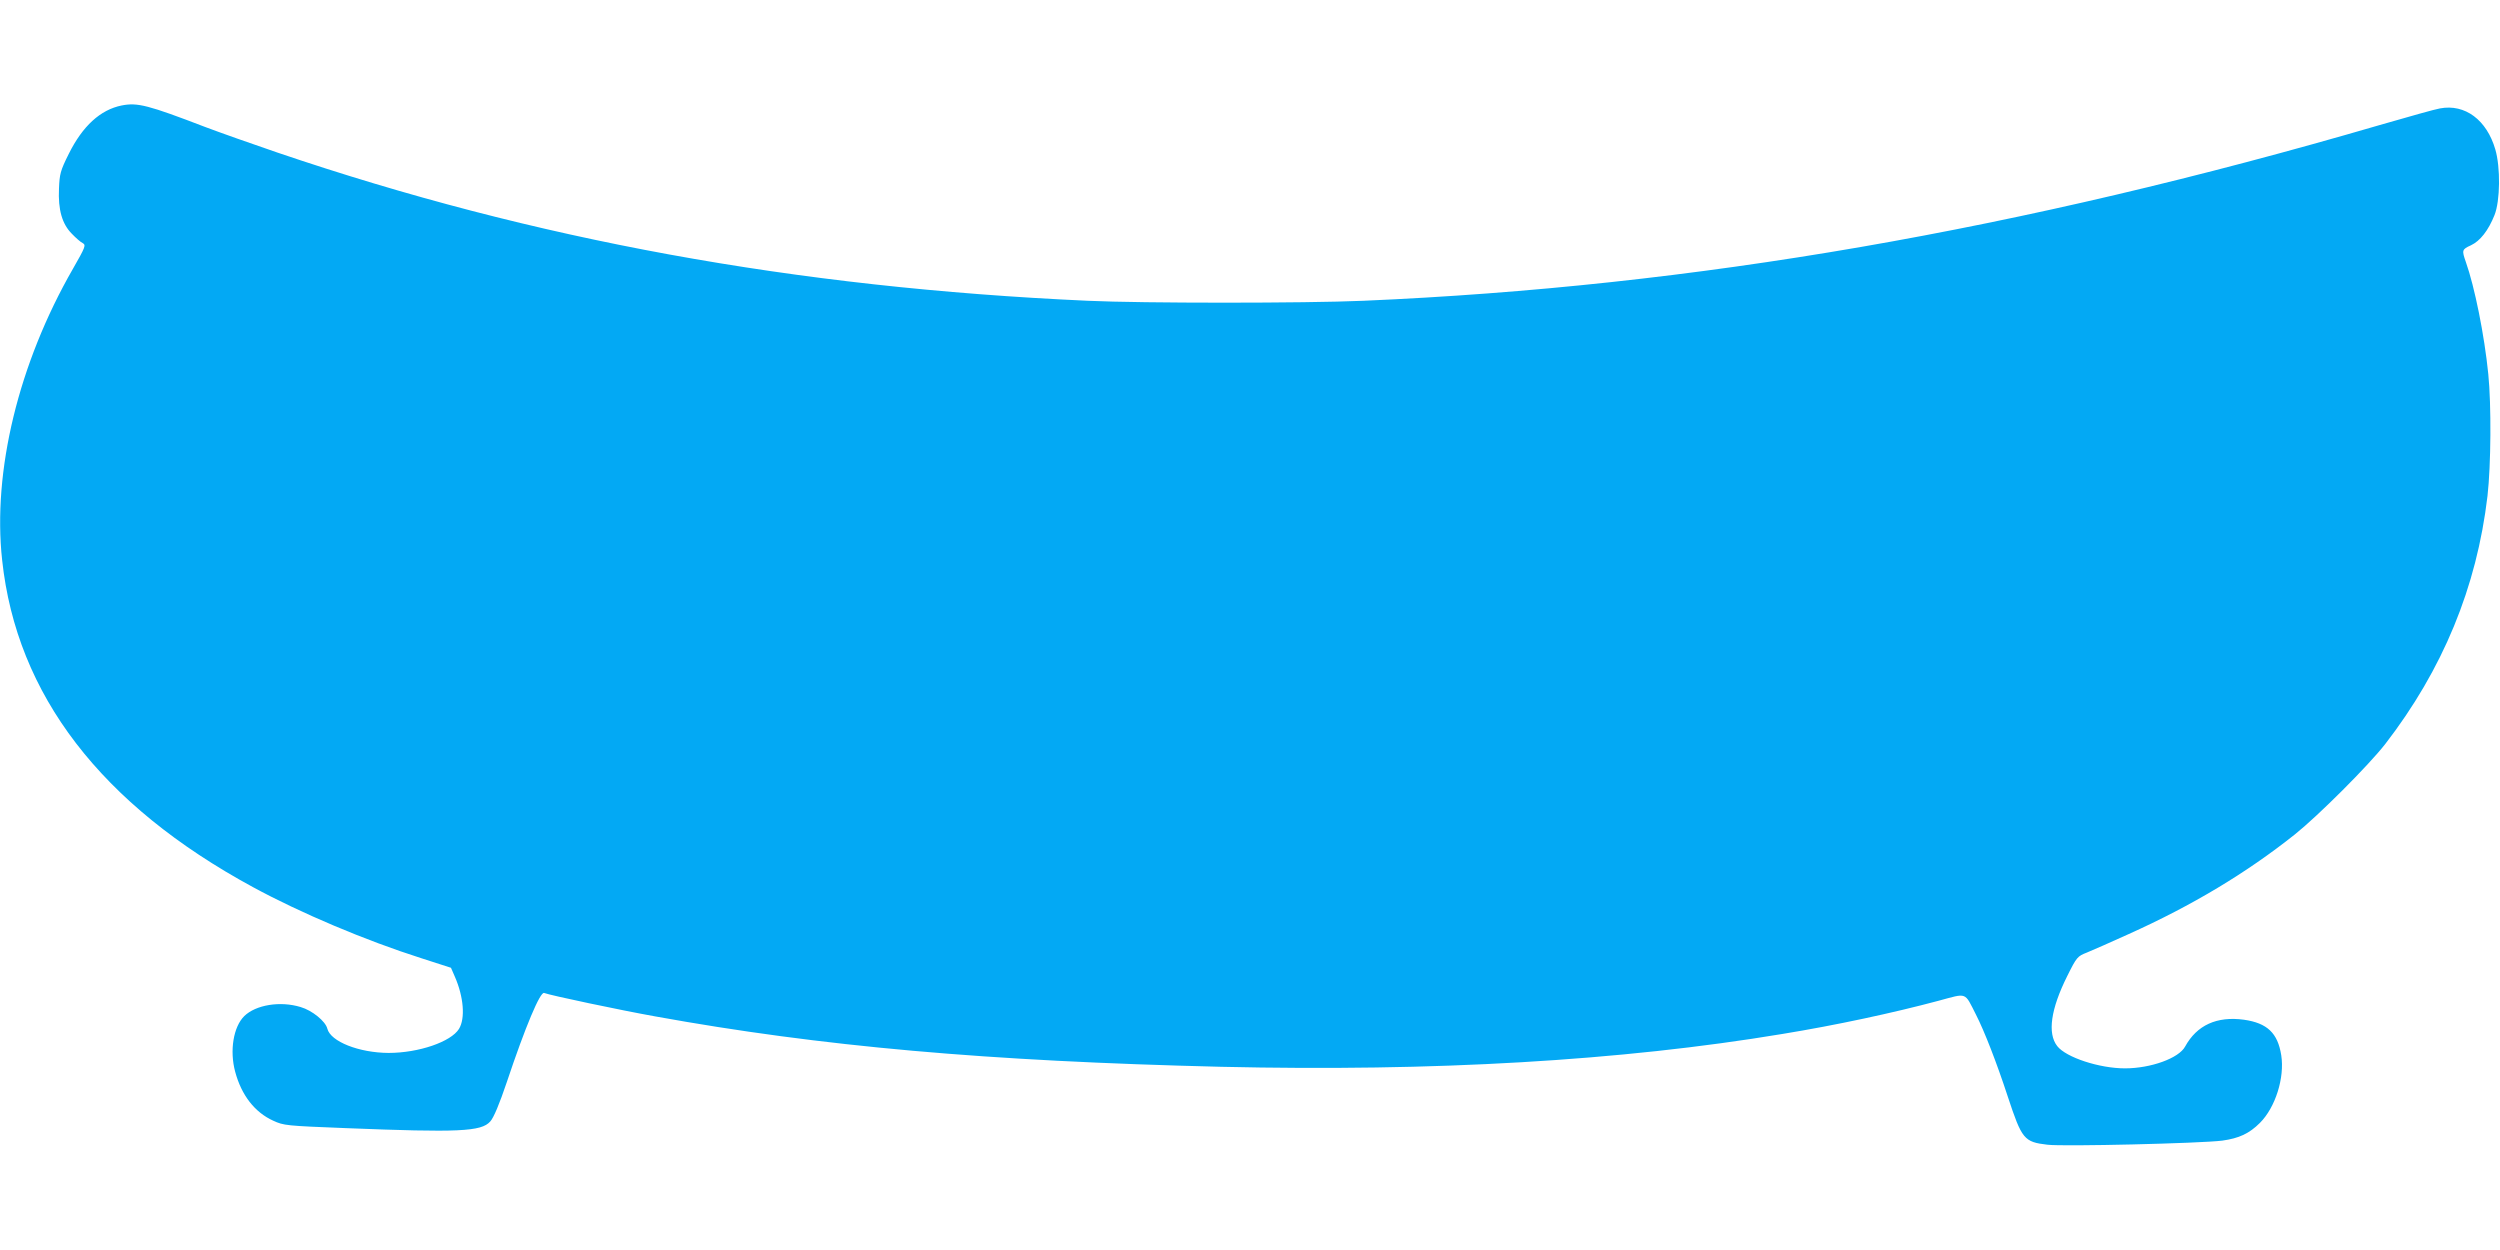 <?xml version="1.0" standalone="no"?>
<!DOCTYPE svg PUBLIC "-//W3C//DTD SVG 20010904//EN"
 "http://www.w3.org/TR/2001/REC-SVG-20010904/DTD/svg10.dtd">
<svg version="1.0" xmlns="http://www.w3.org/2000/svg"
 width="1280pt" height="640pt" viewBox="0 0 1280 640"
 preserveAspectRatio="xMidYMid meet">
<g transform="translate(0,640) scale(0.1,-0.1)"
fill="#03a9f4" stroke="none">
<path d="M623 5860 c-109 -22 -200 -105 -271 -248 -43 -86 -47 -103 -50 -178
-5 -108 16 -181 66 -231 20 -21 45 -43 56 -48 17 -10 13 -20 -51 -132 -278
-484 -412 -1036 -362 -1491 74 -689 506 -1252 1284 -1674 243 -132 576 -273
862 -364 l152 -49 20 -46 c45 -103 54 -213 21 -267 -41 -66 -206 -123 -361
-123 -151 1 -296 58 -313 124 -9 38 -78 94 -137 111 -105 32 -229 11 -288 -46
-56 -55 -76 -177 -47 -285 32 -120 100 -208 195 -251 54 -25 67 -26 371 -38
579 -23 694 -18 740 34 17 18 47 89 85 202 95 284 171 464 191 456 30 -12 395
-89 569 -120 850 -154 1697 -229 2898 -258 1087 -25 2049 31 2872 168 276 45
568 108 800 170 149 40 132 47 192 -71 43 -84 106 -246 163 -420 72 -218 83
-232 203 -246 83 -10 784 7 895 21 86 12 138 36 193 91 79 79 127 231 109 346
-18 114 -72 165 -191 182 -139 19 -241 -28 -301 -137 -32 -60 -176 -112 -308
-112 -131 0 -302 56 -347 114 -51 65 -33 190 51 358 49 99 53 102 101 121 28
11 124 54 215 95 324 146 601 312 850 510 121 97 376 352 462 462 295 382 469
803 524 1271 18 158 20 466 4 624 -20 200 -70 447 -115 574 -21 60 -20 64 26
85 47 22 89 75 121 155 29 73 31 244 4 336 -44 151 -155 234 -283 210 -21 -3
-159 -42 -308 -85 -1846 -539 -3509 -827 -5205 -900 -298 -13 -1129 -13 -1410
0 -1500 68 -2831 311 -4150 759 -129 44 -296 103 -370 131 -292 112 -346 126
-427 110z"/>
</g>
</svg>
